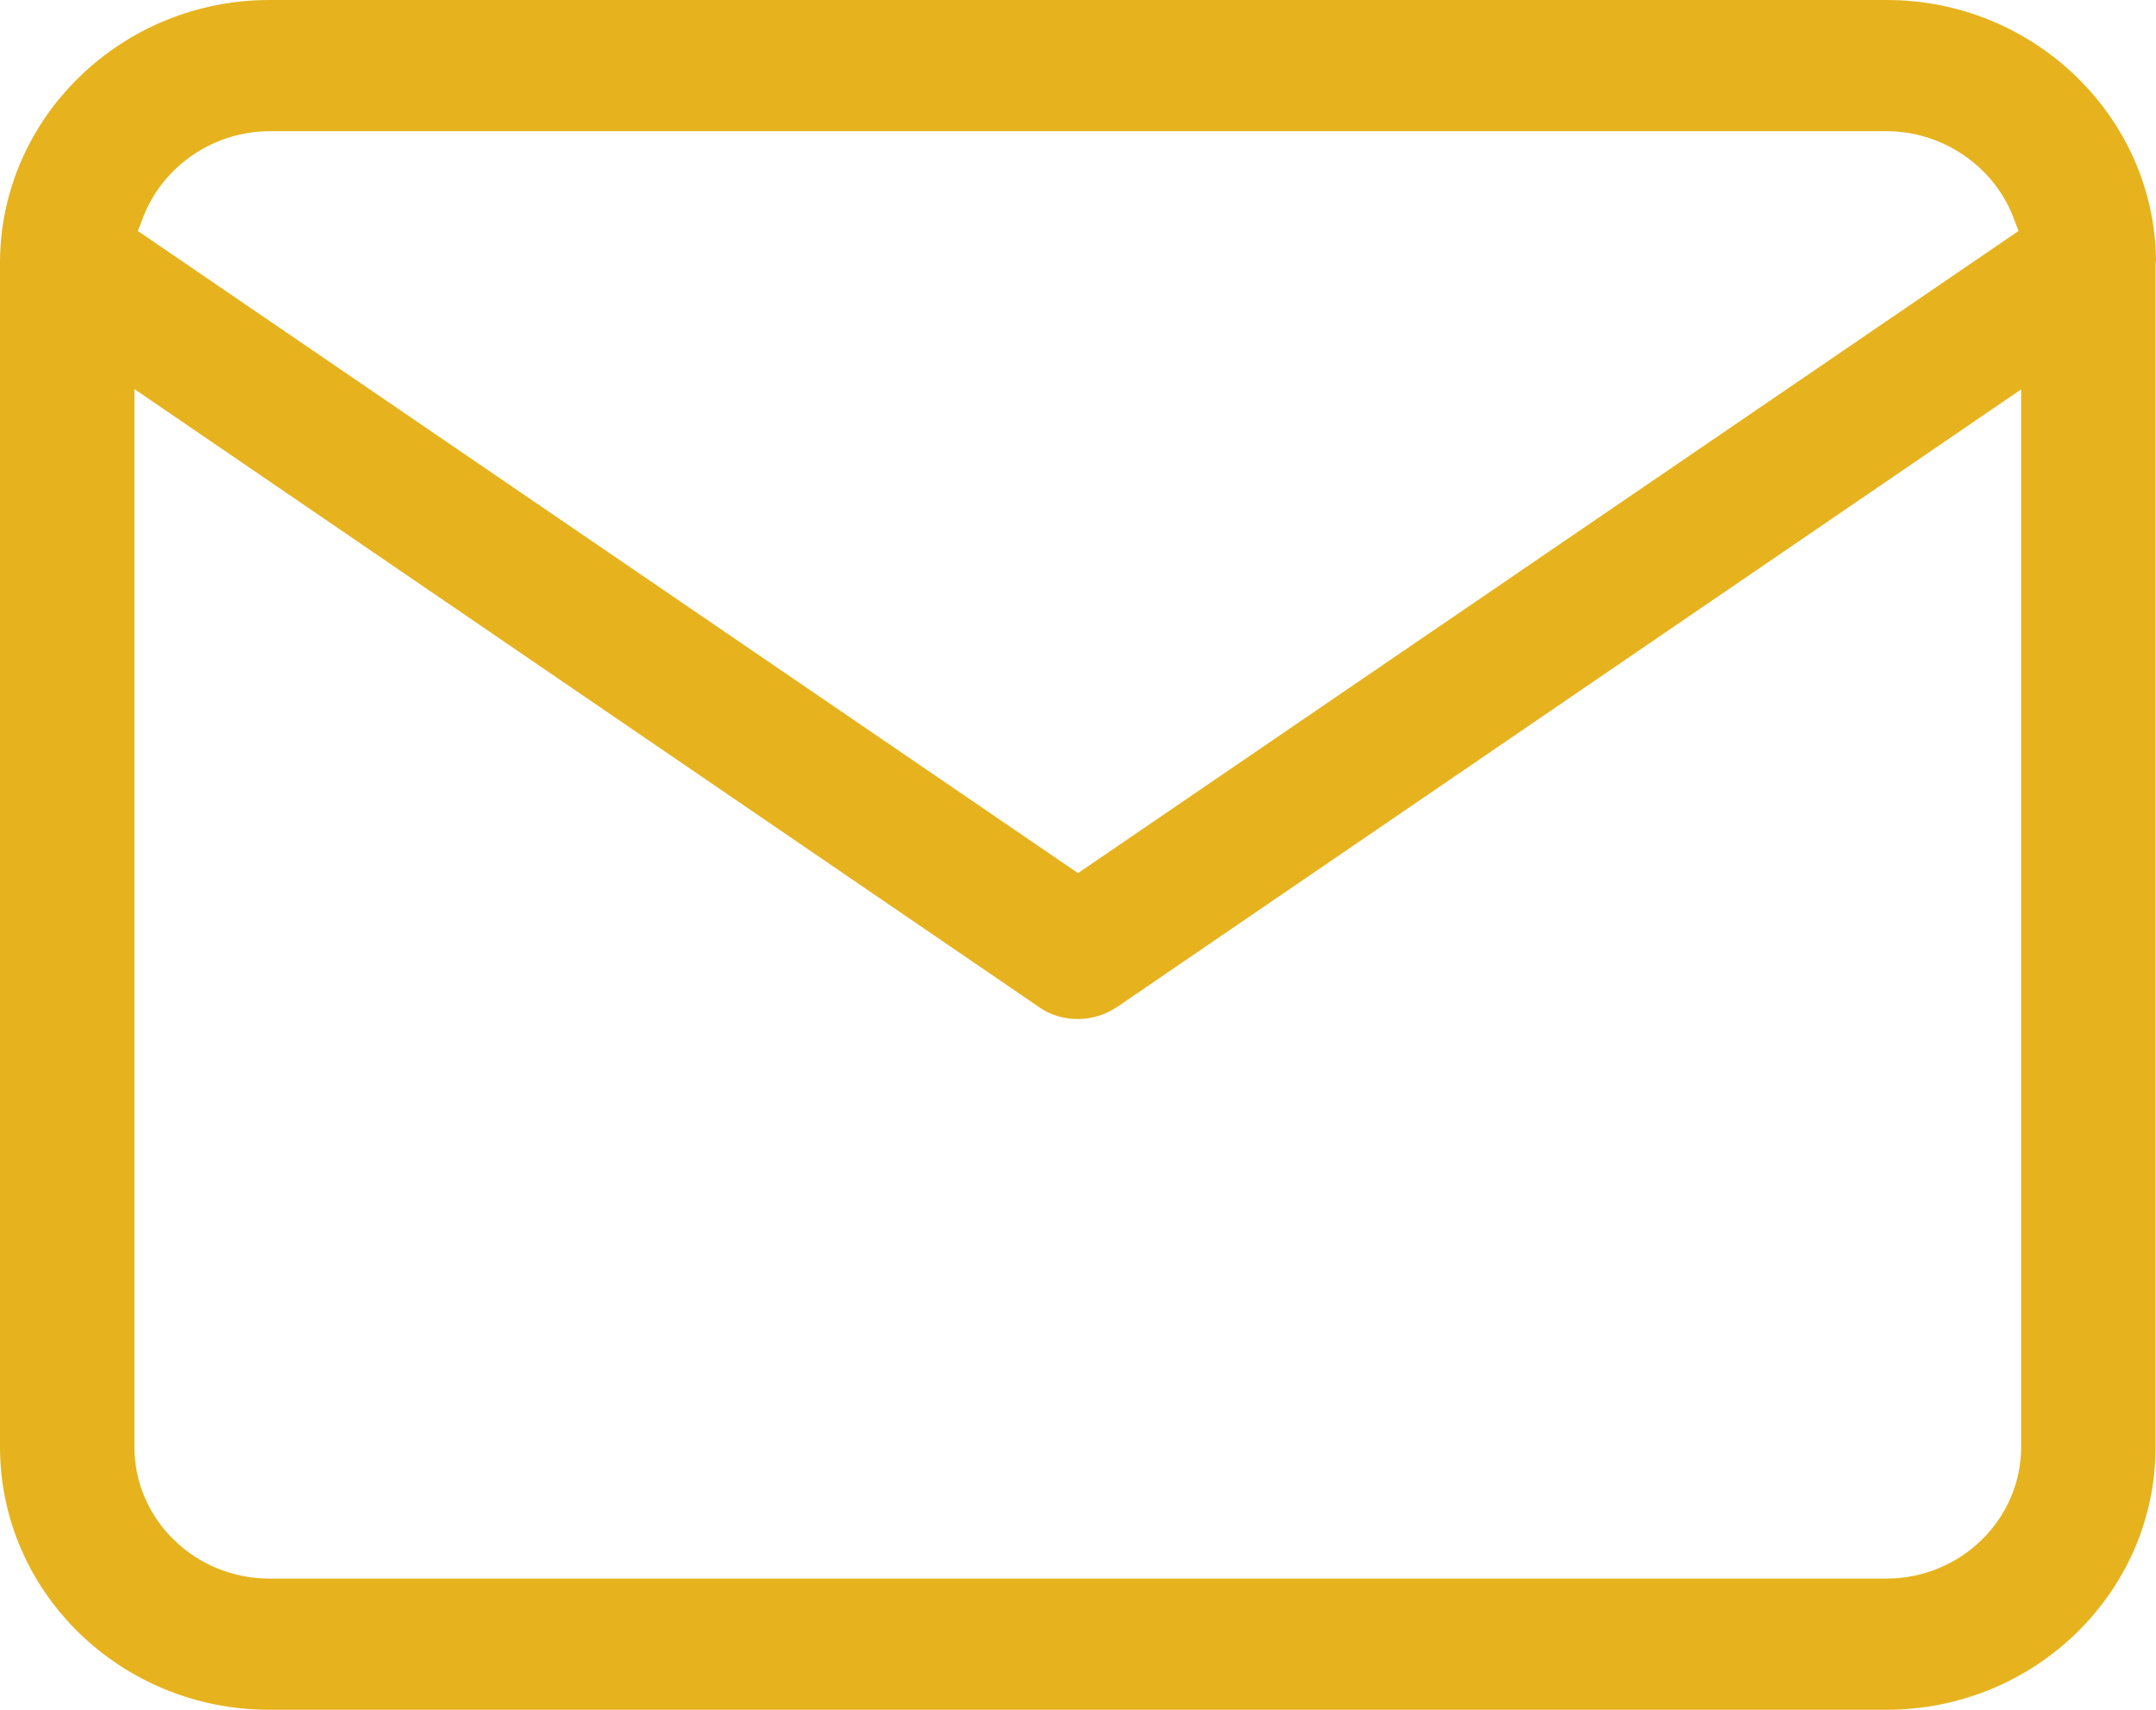 <?xml version="1.0" encoding="UTF-8"?>
<svg width="29px" height="23px" viewBox="0 0 29 23" version="1.1" xmlns="http://www.w3.org/2000/svg" xmlns:xlink="http://www.w3.org/1999/xlink">
    <!-- Generator: Sketch 62 (91390) - https://sketch.com -->
    <title>email</title>
    <desc>Created with Sketch.</desc>
    <g id="Page-1" stroke="none" stroke-width="1" fill="none" fill-rule="evenodd">
        <g id="products" transform="translate(-510, -3483)" fill="#E6B31E" fill-rule="nonzero">
            <g id="Group-8" transform="translate(0, 3159)">
                <g id="contact" transform="translate(172, 323)">
                    <g id="Group-9">
                        <g id="email" transform="translate(338, 1)">
                            <path d="M29,3.507 C28.983,1.573 27.359,0 25.378,0 L3.622,0 C1.641,0 0.017,1.573 0,3.507 L0,3.541 L0,19.465 C0,21.416 1.623,23 3.622,23 L25.372,23 C27.371,23 28.994,21.416 28.994,19.465 L28.994,3.547 L29,3.507 Z M1.814,5.238 L13.98,13.55 C14.13,13.657 14.315,13.708 14.5,13.708 C14.685,13.708 14.864,13.651 15.02,13.55 L27.186,5.238 L27.186,19.465 C27.186,20.44 26.372,21.235 25.372,21.235 L3.622,21.235 C2.623,21.235 1.808,20.44 1.808,19.465 L1.808,5.238 L1.814,5.238 Z M1.935,2.898 C2.207,2.222 2.883,1.765 3.628,1.765 L25.378,1.765 C26.117,1.765 26.799,2.222 27.071,2.898 L27.151,3.107 L14.5,11.745 L1.854,3.107 L1.935,2.898 Z" id="Shape"></path>
                        </g>
                    </g>
                </g>
            </g>
        </g>
    </g>
</svg>
